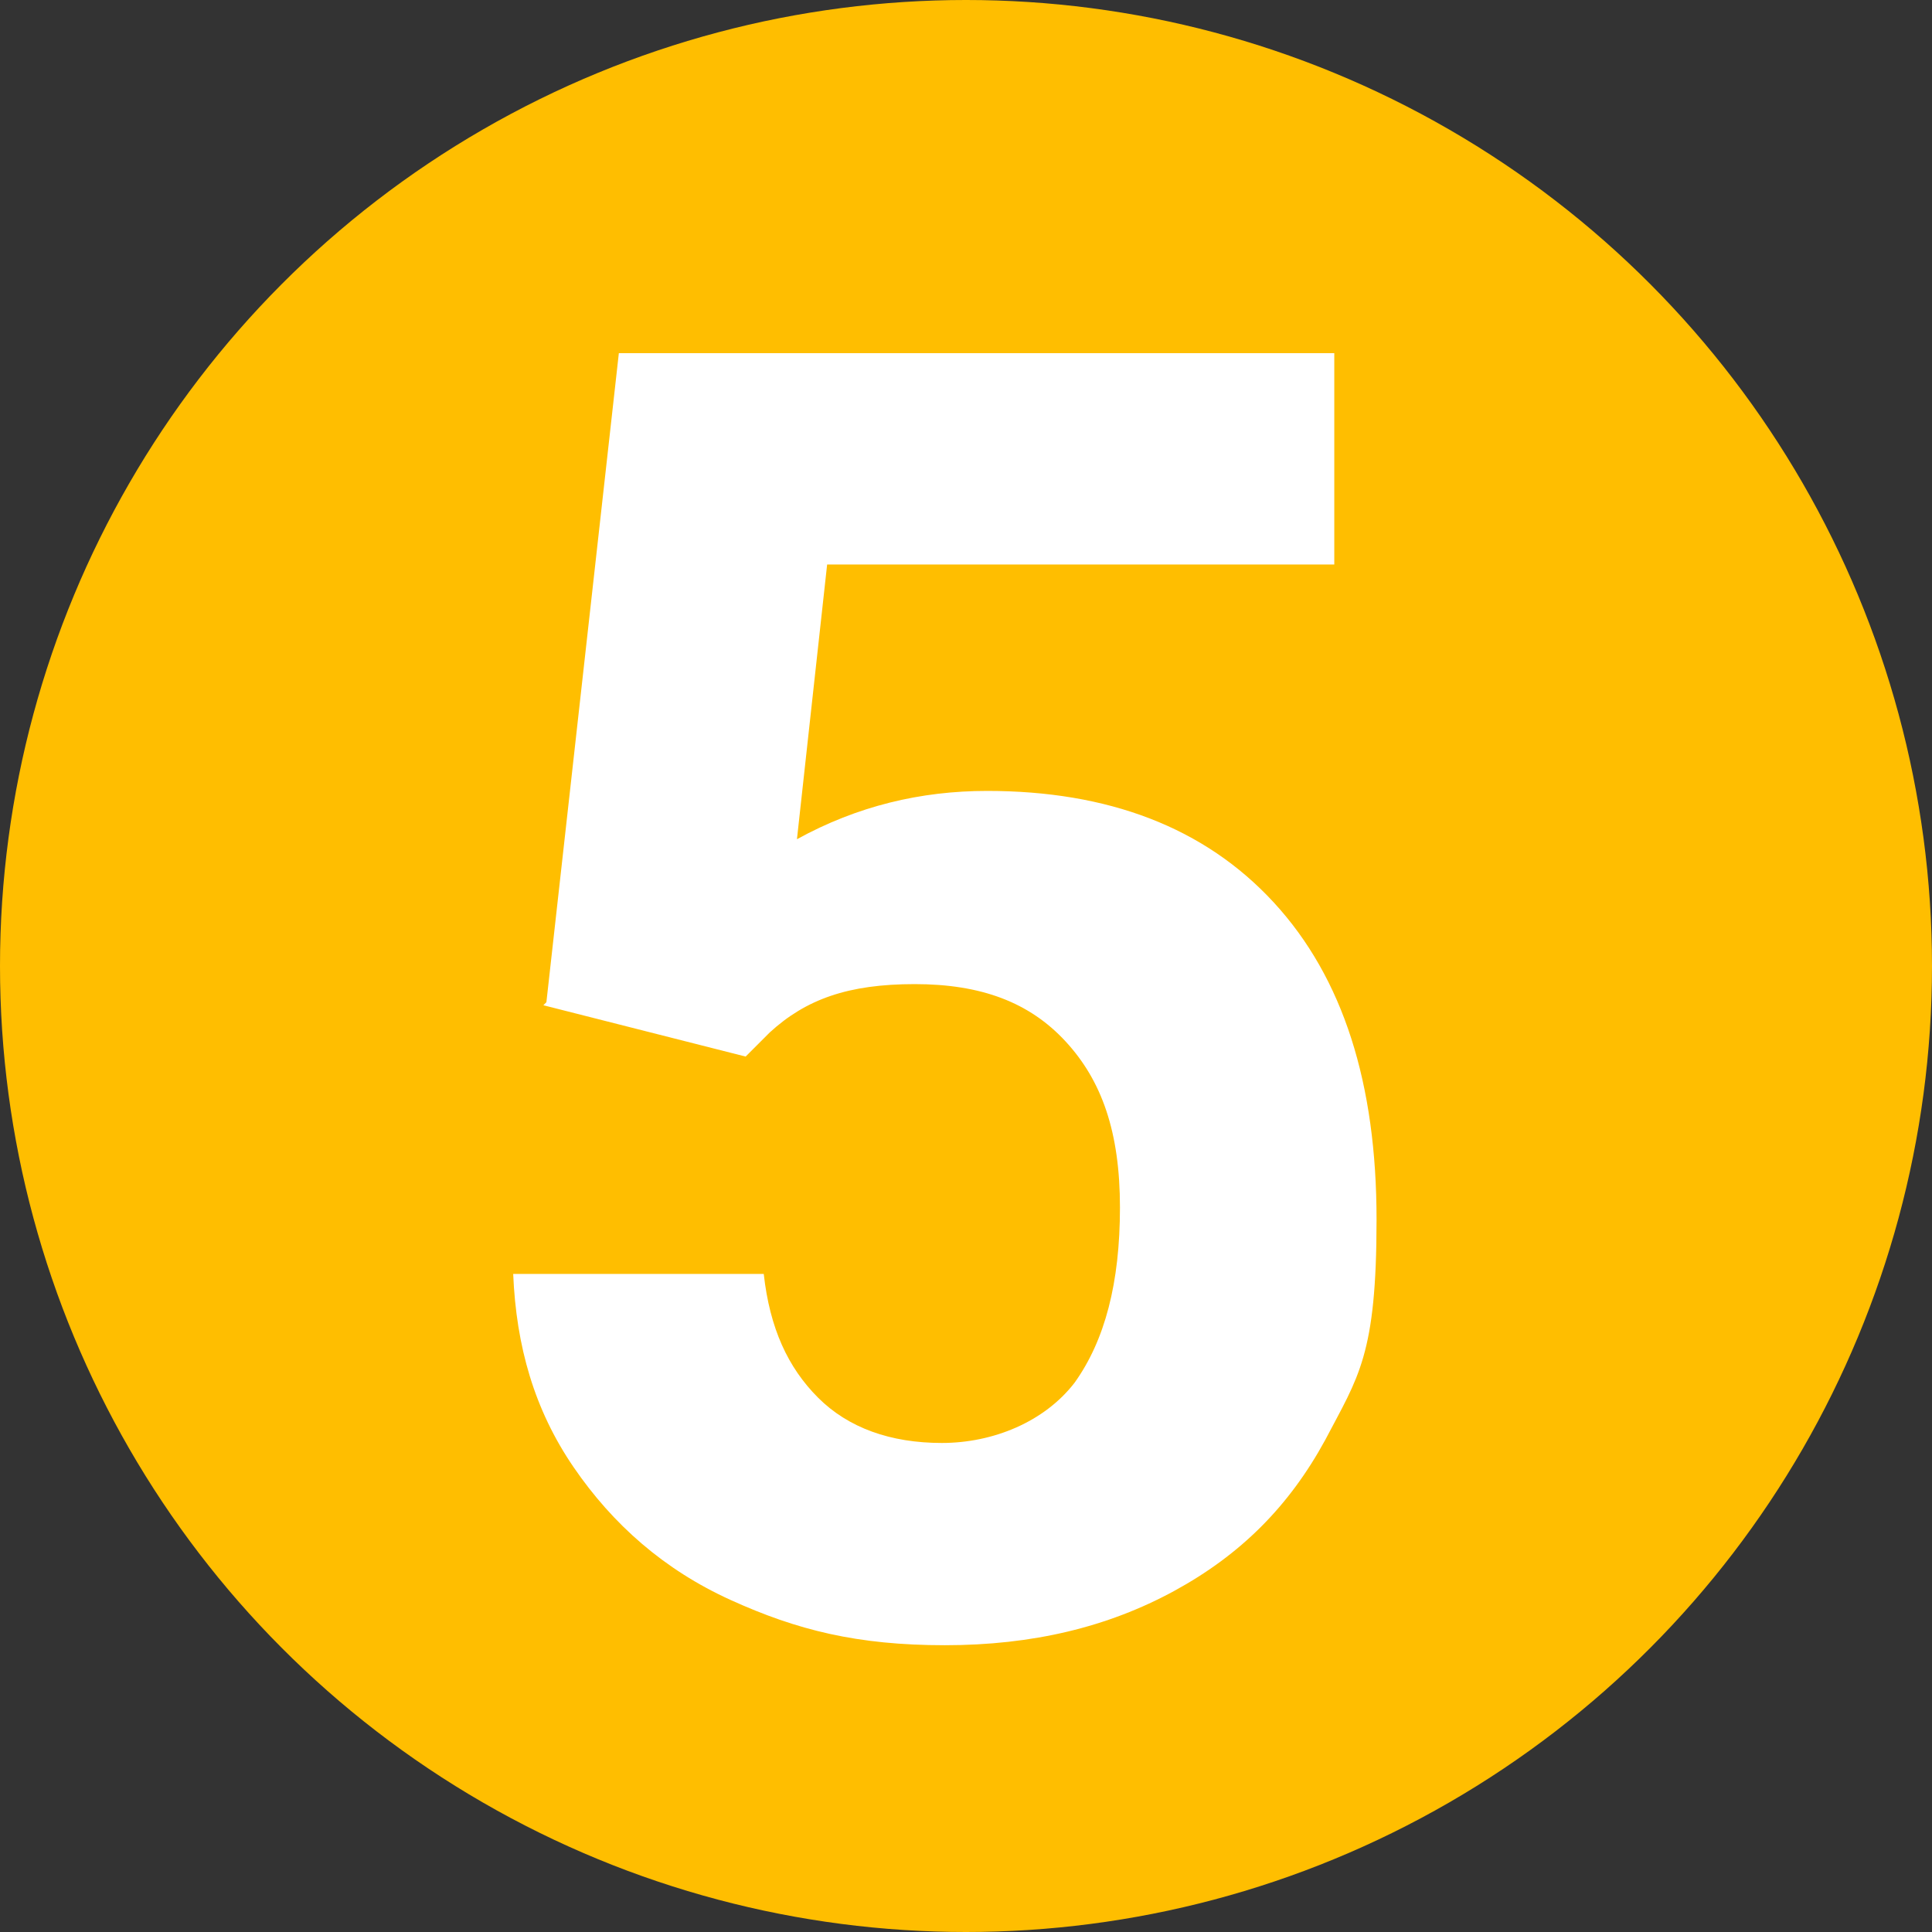 <?xml version="1.0" encoding="UTF-8"?> <svg xmlns="http://www.w3.org/2000/svg" id="Layer_1" data-name="Layer 1" width="64" height="64" version="1.1" viewBox="0 0 64 64"><rect x="0" y="0" width="64" height="64" fill="#333333" stroke="none"/><defs><style> .cls-1 { fill: #ffbe00; } .cls-1, .cls-2 { stroke-width: 0px; } .cls-2 { fill: #fff; } </style></defs><circle class="cls-1" cx="32" cy="32" r="32"></circle><path class="cls-2" d="M18.1,33.2l2.4-21.5h23.7v7h-16.8l-1,9.1c2-1.1,4.1-1.6,6.3-1.6,4,0,7.2,1.2,9.5,3.7s3.4,6,3.4,10.5-.6,5.2-1.7,7.3c-1.2,2.2-2.8,3.8-5,5s-4.7,1.8-7.6,1.8-4.9-.5-7.1-1.5c-2.2-1-3.9-2.5-5.2-4.4-1.3-1.9-1.9-4-2-6.4h8.3c.2,1.8.8,3.1,1.8,4.1,1,1,2.4,1.5,4.1,1.5s3.4-.7,4.4-2c1-1.4,1.5-3.3,1.5-5.8s-.6-4.2-1.8-5.5c-1.2-1.3-2.8-1.9-5-1.9s-3.6.5-4.8,1.6l-.8.8-6.7-1.7h0Z"></path></svg> 